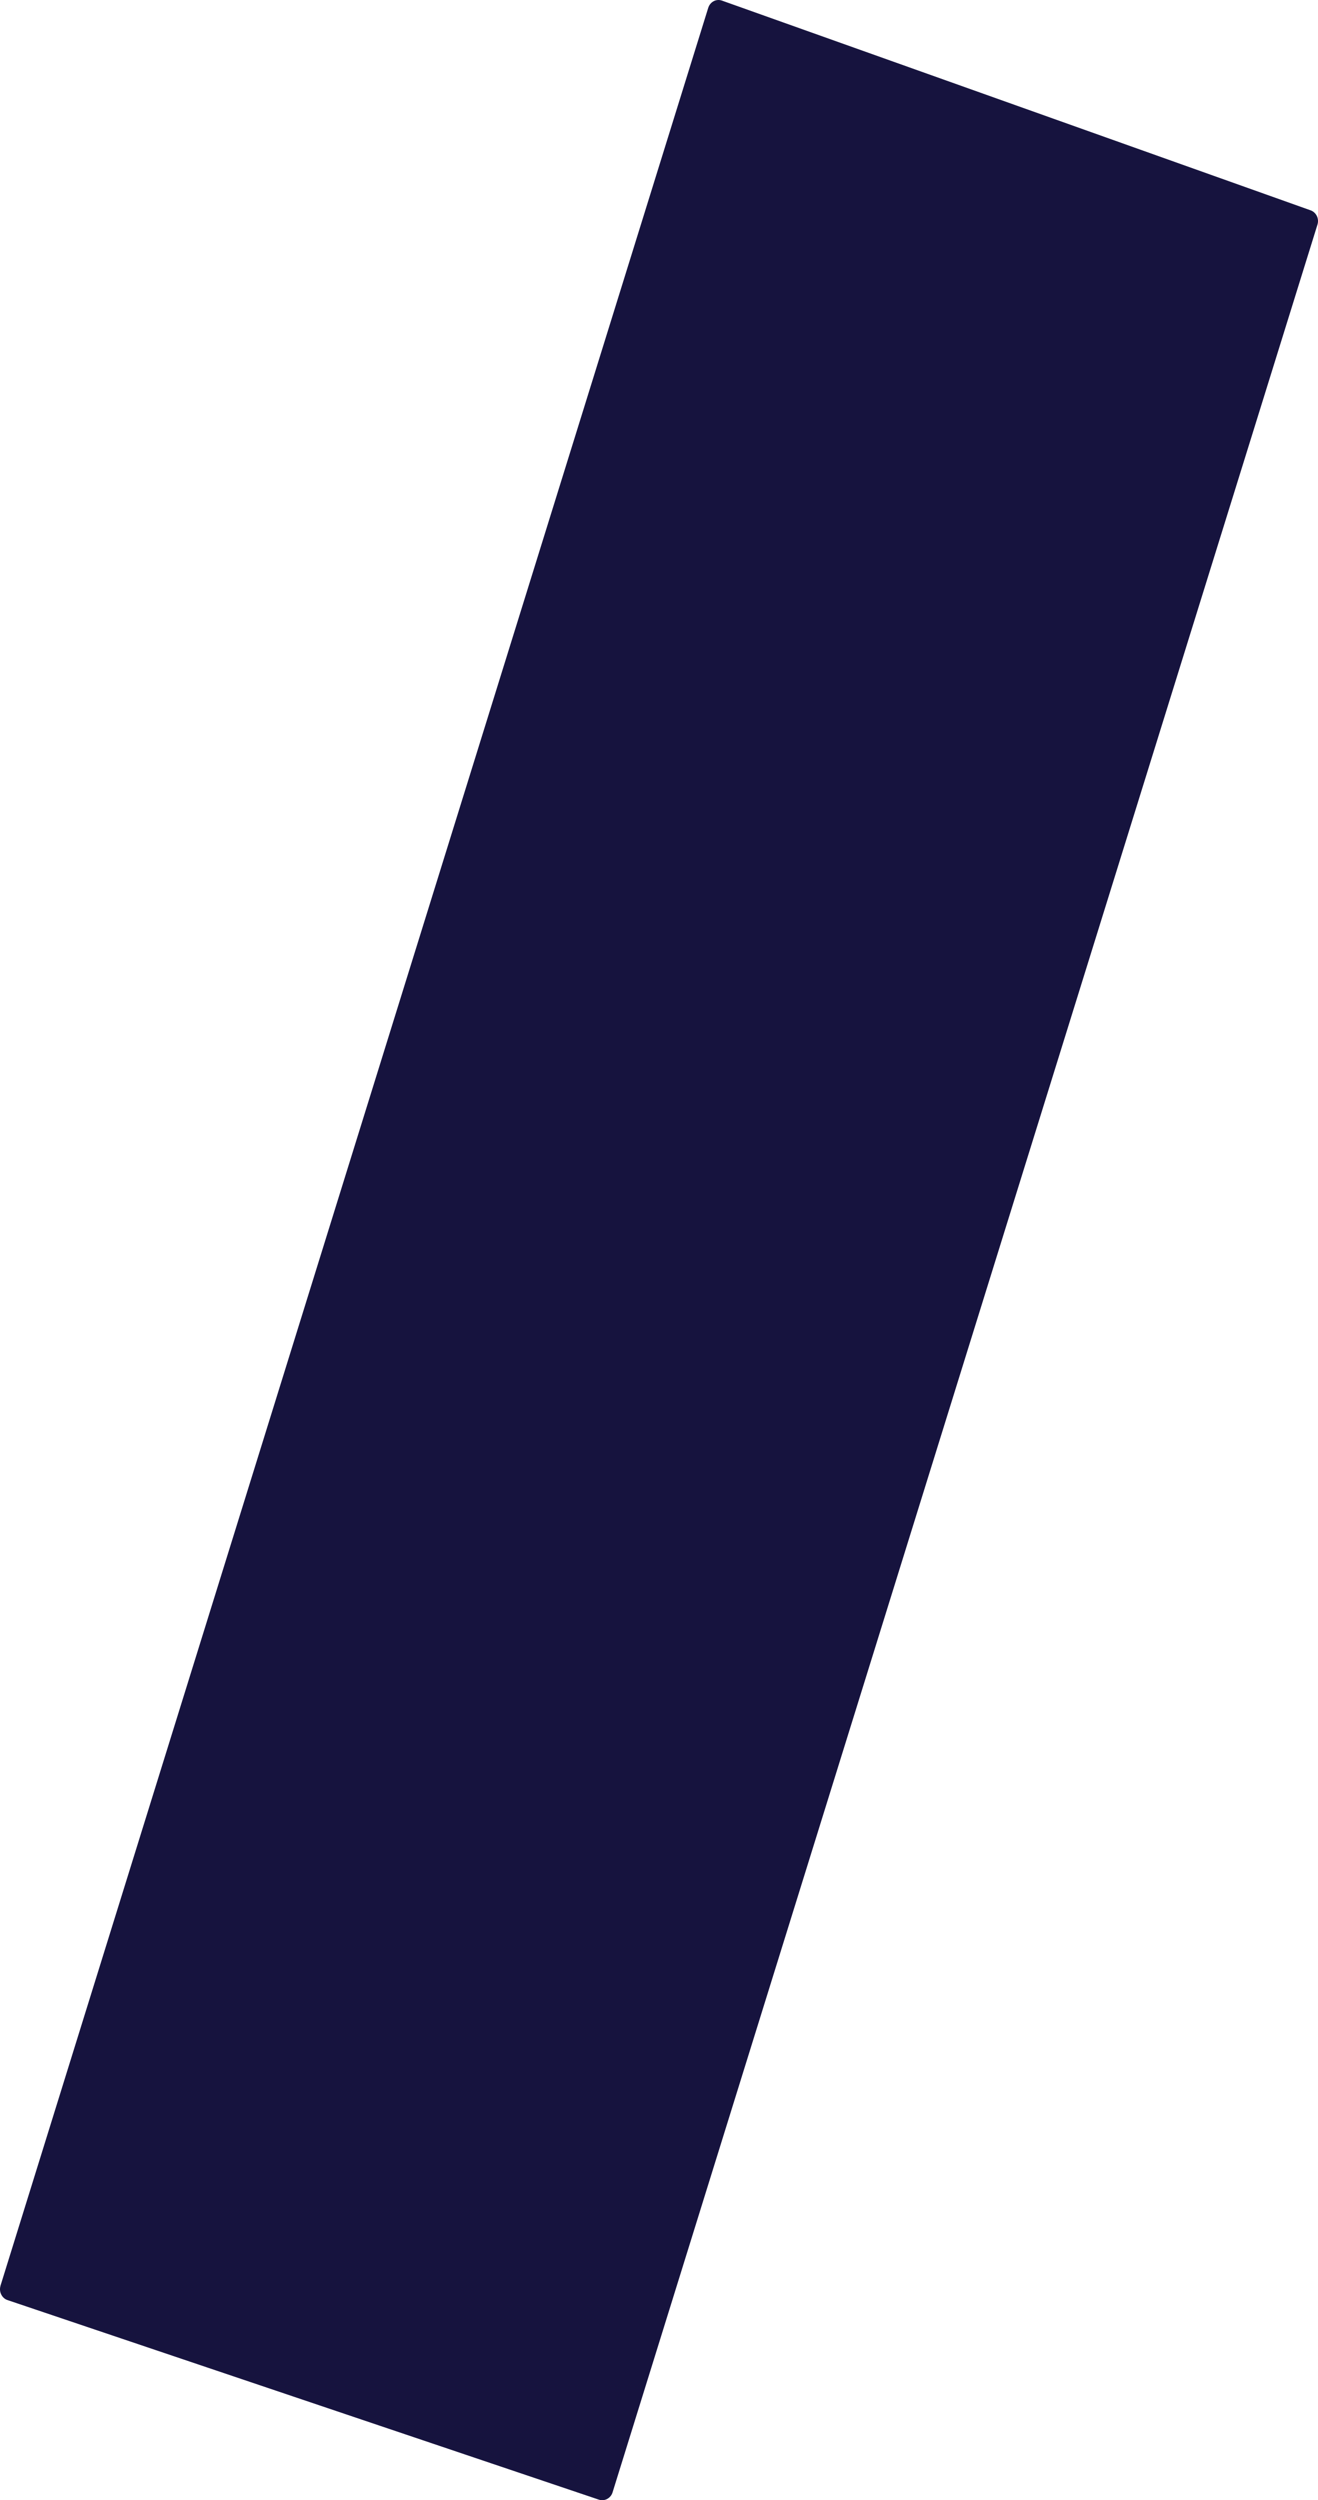 <svg width="58" height="110" viewBox="0 0 58 110" fill="none" xmlns="http://www.w3.org/2000/svg">
<path id="Vector" d="M0.021 100.565L31.167 0.343C31.252 0.076 31.524 -0.062 31.772 0.027L57.675 9.254C57.923 9.343 58.056 9.618 57.978 9.877L26.957 109.654C26.879 109.913 26.607 110.059 26.359 109.978L0.332 101.196C0.084 101.115 -0.056 100.832 0.021 100.573V100.565Z" fill="#16133E"/>
</svg>
